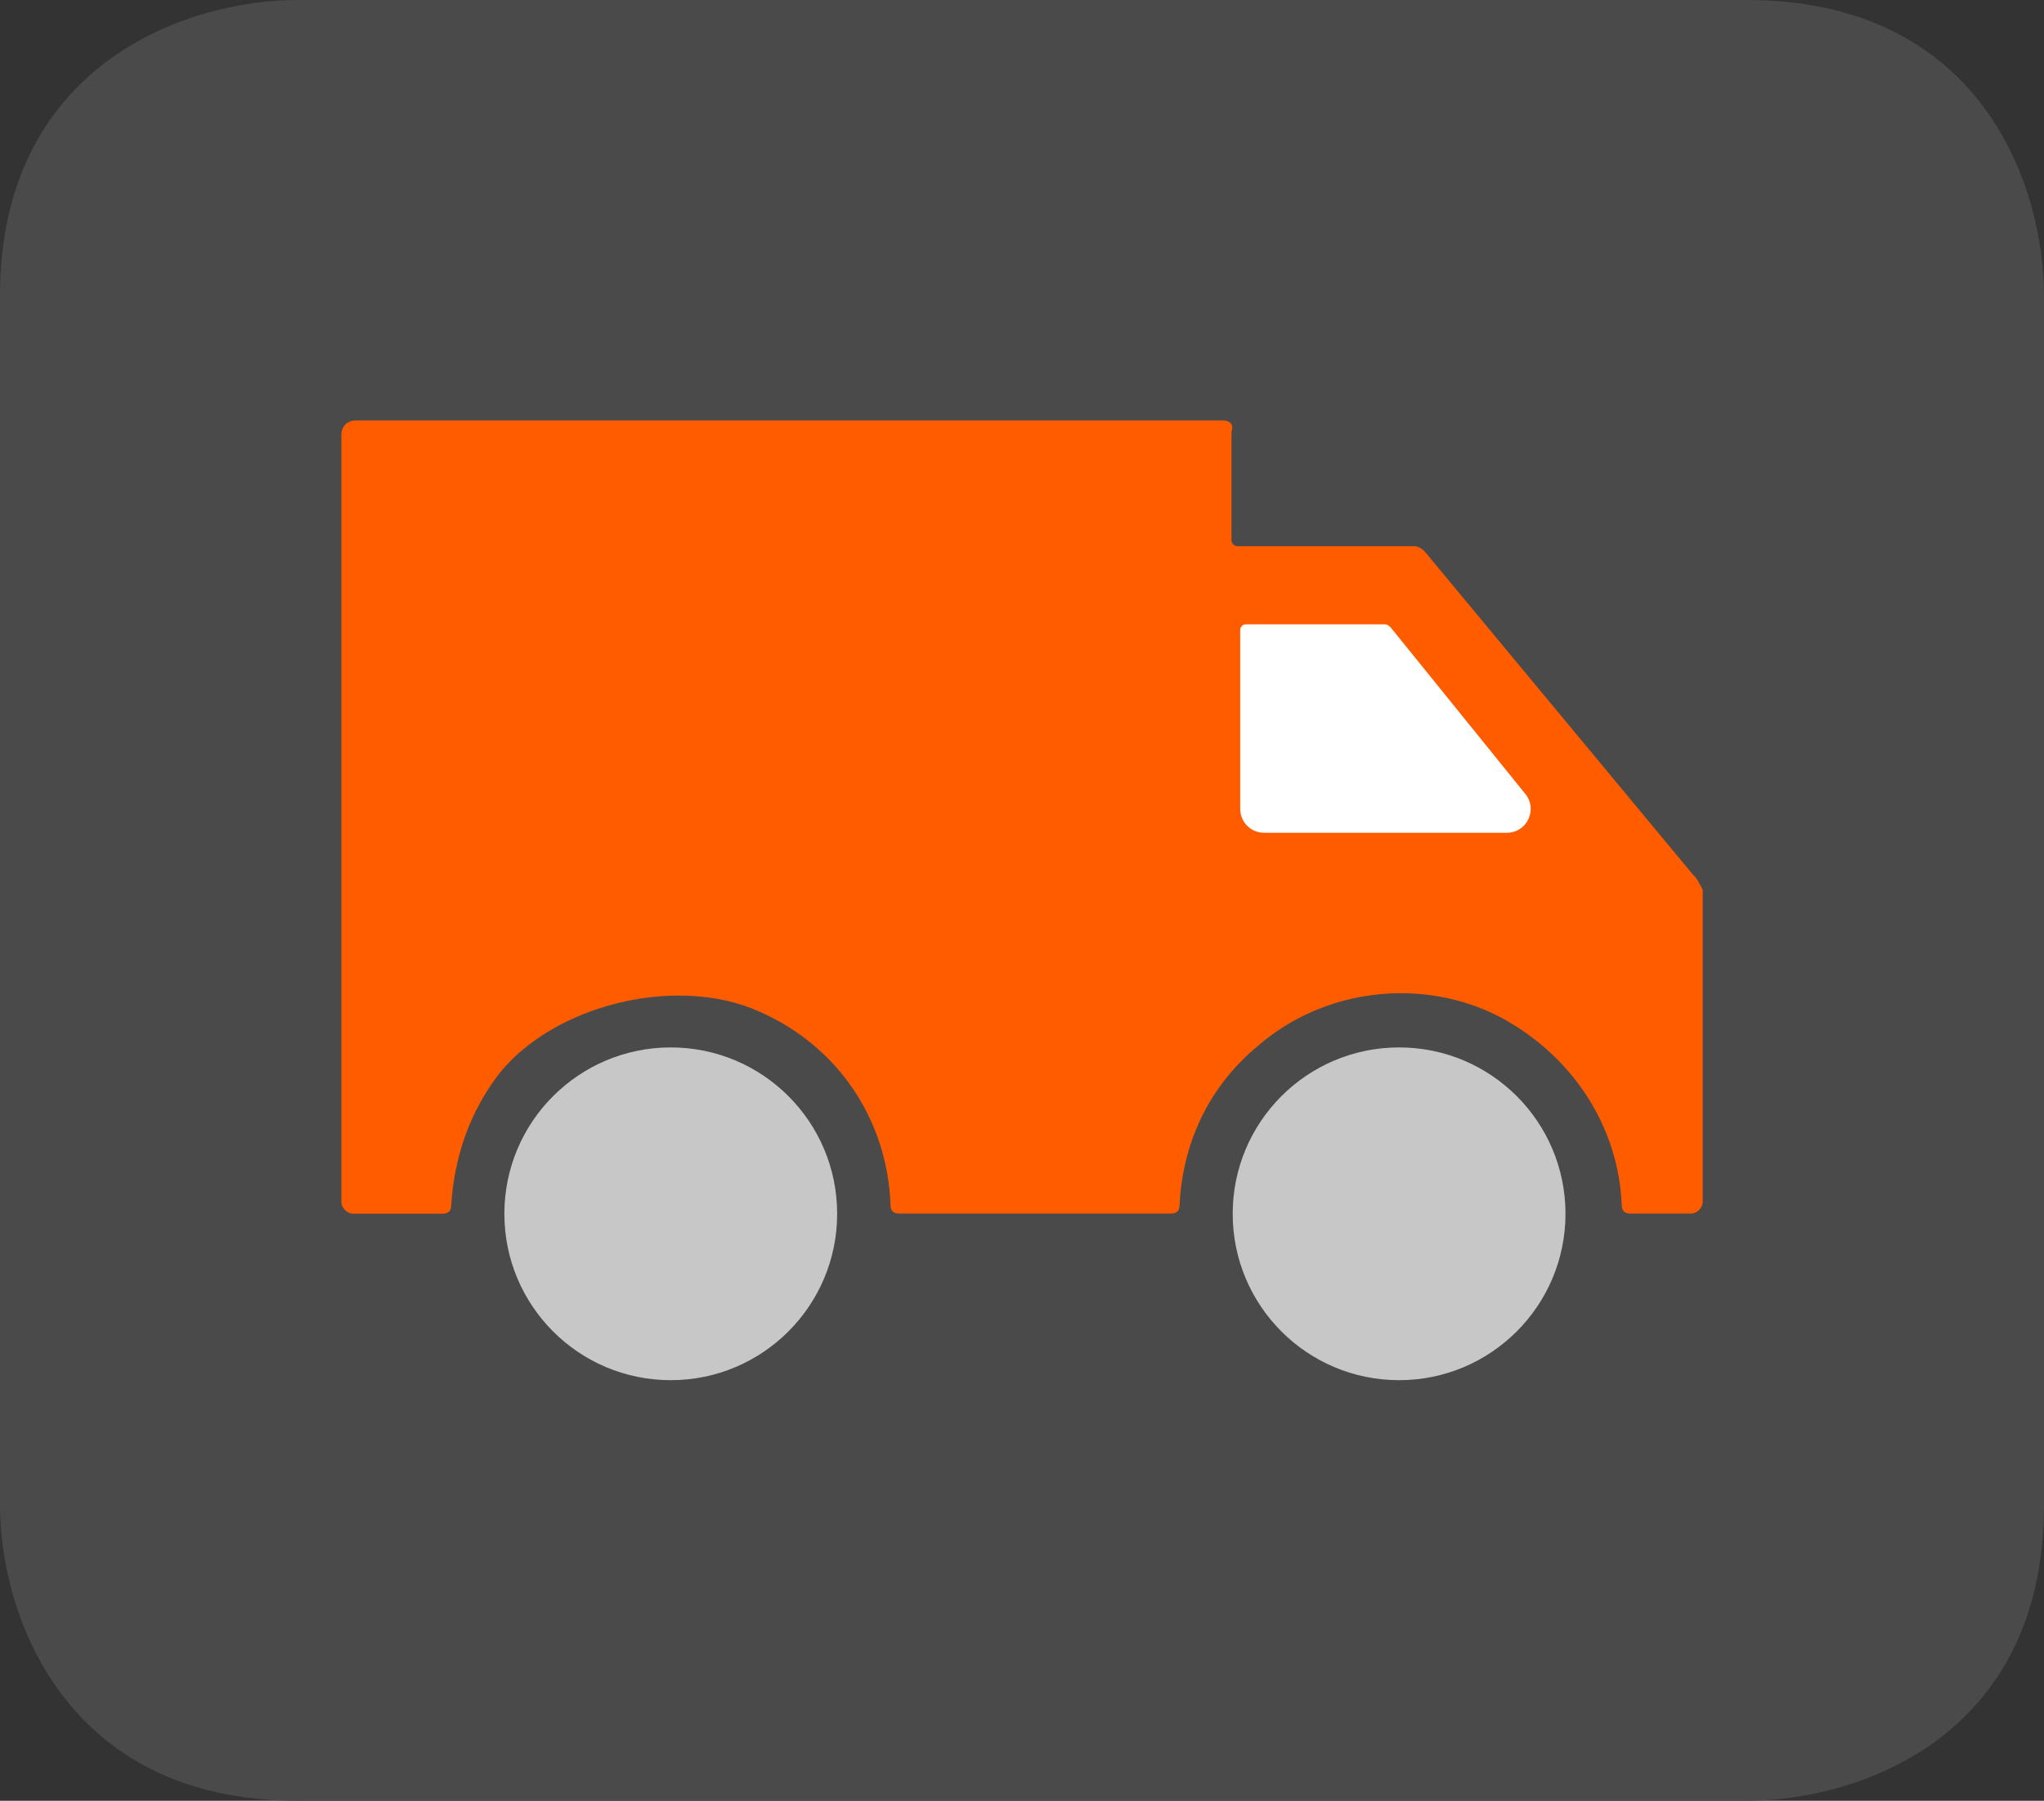 <?xml version="1.0" encoding="UTF-8"?>
<svg id="Layer_1" xmlns="http://www.w3.org/2000/svg" version="1.1" viewBox="0 0 185 163">
  <rect x="0" y="0" width="185" height="163" fill="#333333" stroke="none"/>
  <!-- Generator: Adobe Illustrator 29.0.1, SVG Export Plug-In . SVG Version: 2.1.0 Build 192)  -->
  <defs>
    <style>
      .st0 {
        fill: #c7c7c7;
      }

      .st1 {
        fill: #ff5c00;
      }

      .st2 {
        fill: #fff;
      }

      .st3 {
        fill: #4a4a4a;
      }
    </style>
  </defs>
  <path class="st3" d="M158.09,0H26.91C16.82,0,0,5.9,0,26.77v109.46c0,10.03,5.94,26.77,26.91,26.77h131.18c10.09,0,26.91-5.71,26.91-26.77V26.77c0-10.04-5.74-26.77-26.91-26.77"/>
  <g>
    <polygon class="st2" points="105.44 52.51 126.92 53 145.96 77.66 107.39 78.39 105.44 52.51"/>
    <g>
      <path class="st0" d="M141.69,109.87c0,8.31-6.74,15.06-15.06,15.06s-15.06-6.74-15.06-15.06,6.74-15.06,15.06-15.06,15.06,6.74,15.06,15.06"/>
      <path class="st0" d="M75.77,109.87c0,8.31-6.74,15.06-15.06,15.06s-15.06-6.74-15.06-15.06,6.74-15.06,15.06-15.06,15.06,6.74,15.06,15.06"/>
      <path class="st1" d="M112.25,57.03c0-.28.23-.52.52-.52h12.55q.26,0,.53.26l12.21,15.1c1.14,1.41.14,3.51-1.68,3.51h-21.98c-1.19,0-2.15-.97-2.15-2.16v-16.2ZM153.31,79.27l-24.32-29.3c-.26-.27-.53-.53-1.05-.53h-15.95c-.27,0-.53-.26-.53-.52v-9.82c.26-.78-.26-1.04-.78-1.04H32.21c-.79,0-1.31.52-1.31,1.31v69.45c0,.52.52,1.04,1.05,1.04h8.11c.52,0,.78-.26.78-.78.27-4.19,1.57-8.36,4.45-12.04,4.98-6.02,15.43-8.62,22.76-5.76,7.85,3.14,12.29,10.21,12.55,17.79,0,.52.26.78.79.78h24.59c.52,0,.78-.26.78-.78.26-5.23,2.36-10.47,7.07-14.38,6.02-5.24,14.91-6.28,21.97-2.62,6.81,3.66,10.72,10.21,10.98,17,0,.52.26.78.79.78h5.49c.53,0,1.05-.52,1.05-1.04v-28.26c-.26-.52-.52-1.03-.79-1.3Z"/>
    </g>
  </g>
</svg>